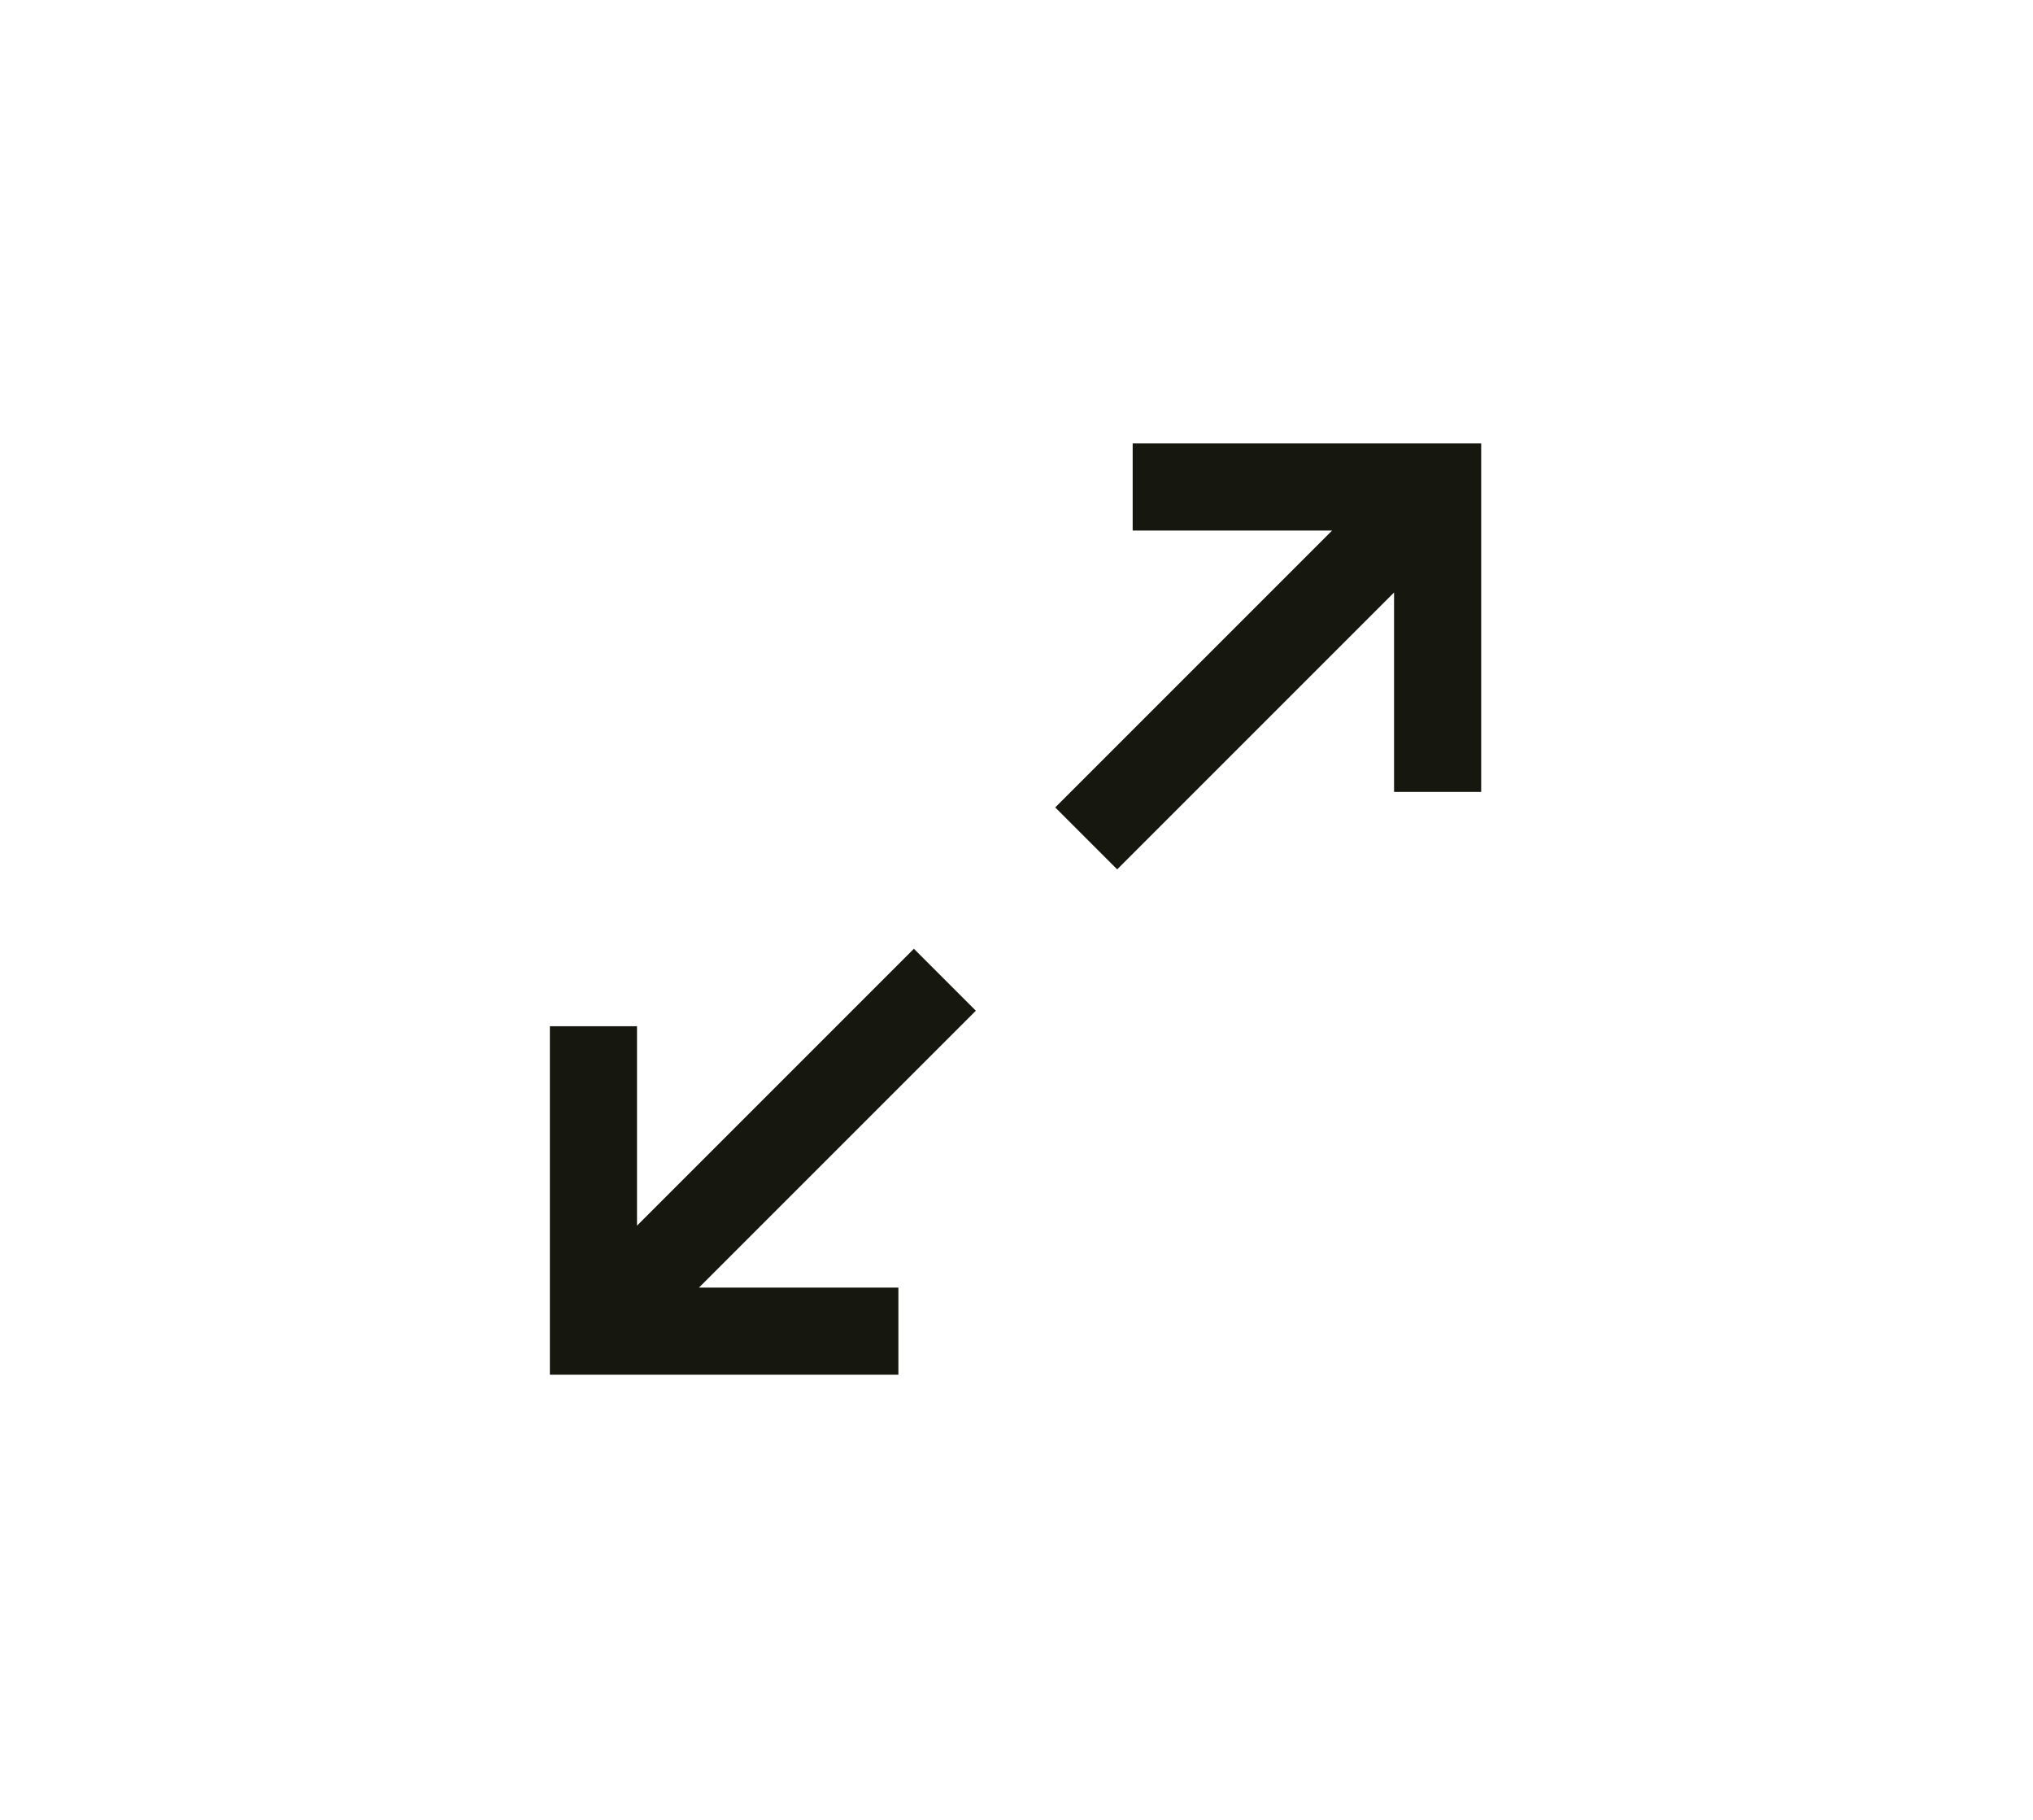 <?xml version="1.0" encoding="UTF-8"?>
<svg id="Layer_1" data-name="Layer 1" xmlns="http://www.w3.org/2000/svg" version="1.1" viewBox="0 0 105 94">
  <defs>
    <style>
      .cls-1 {
        fill: #16170f;
        stroke-width: 0px;
      }
    </style>
  </defs>
  <path class="cls-1" d="M56.1,40.1l-1.6,1.6,3.2,3.2,1.6-1.6,12.7-12.7v10.3h4.5v-18h-18v4.5h10.3l-12.7,12.7ZM48.8,53.8l1.6-1.6-3.2-3.2-1.6,1.6-12.7,12.7v-10.3h-4.5v18h18v-4.5h-10.3l12.7-12.7Z"/>
</svg>